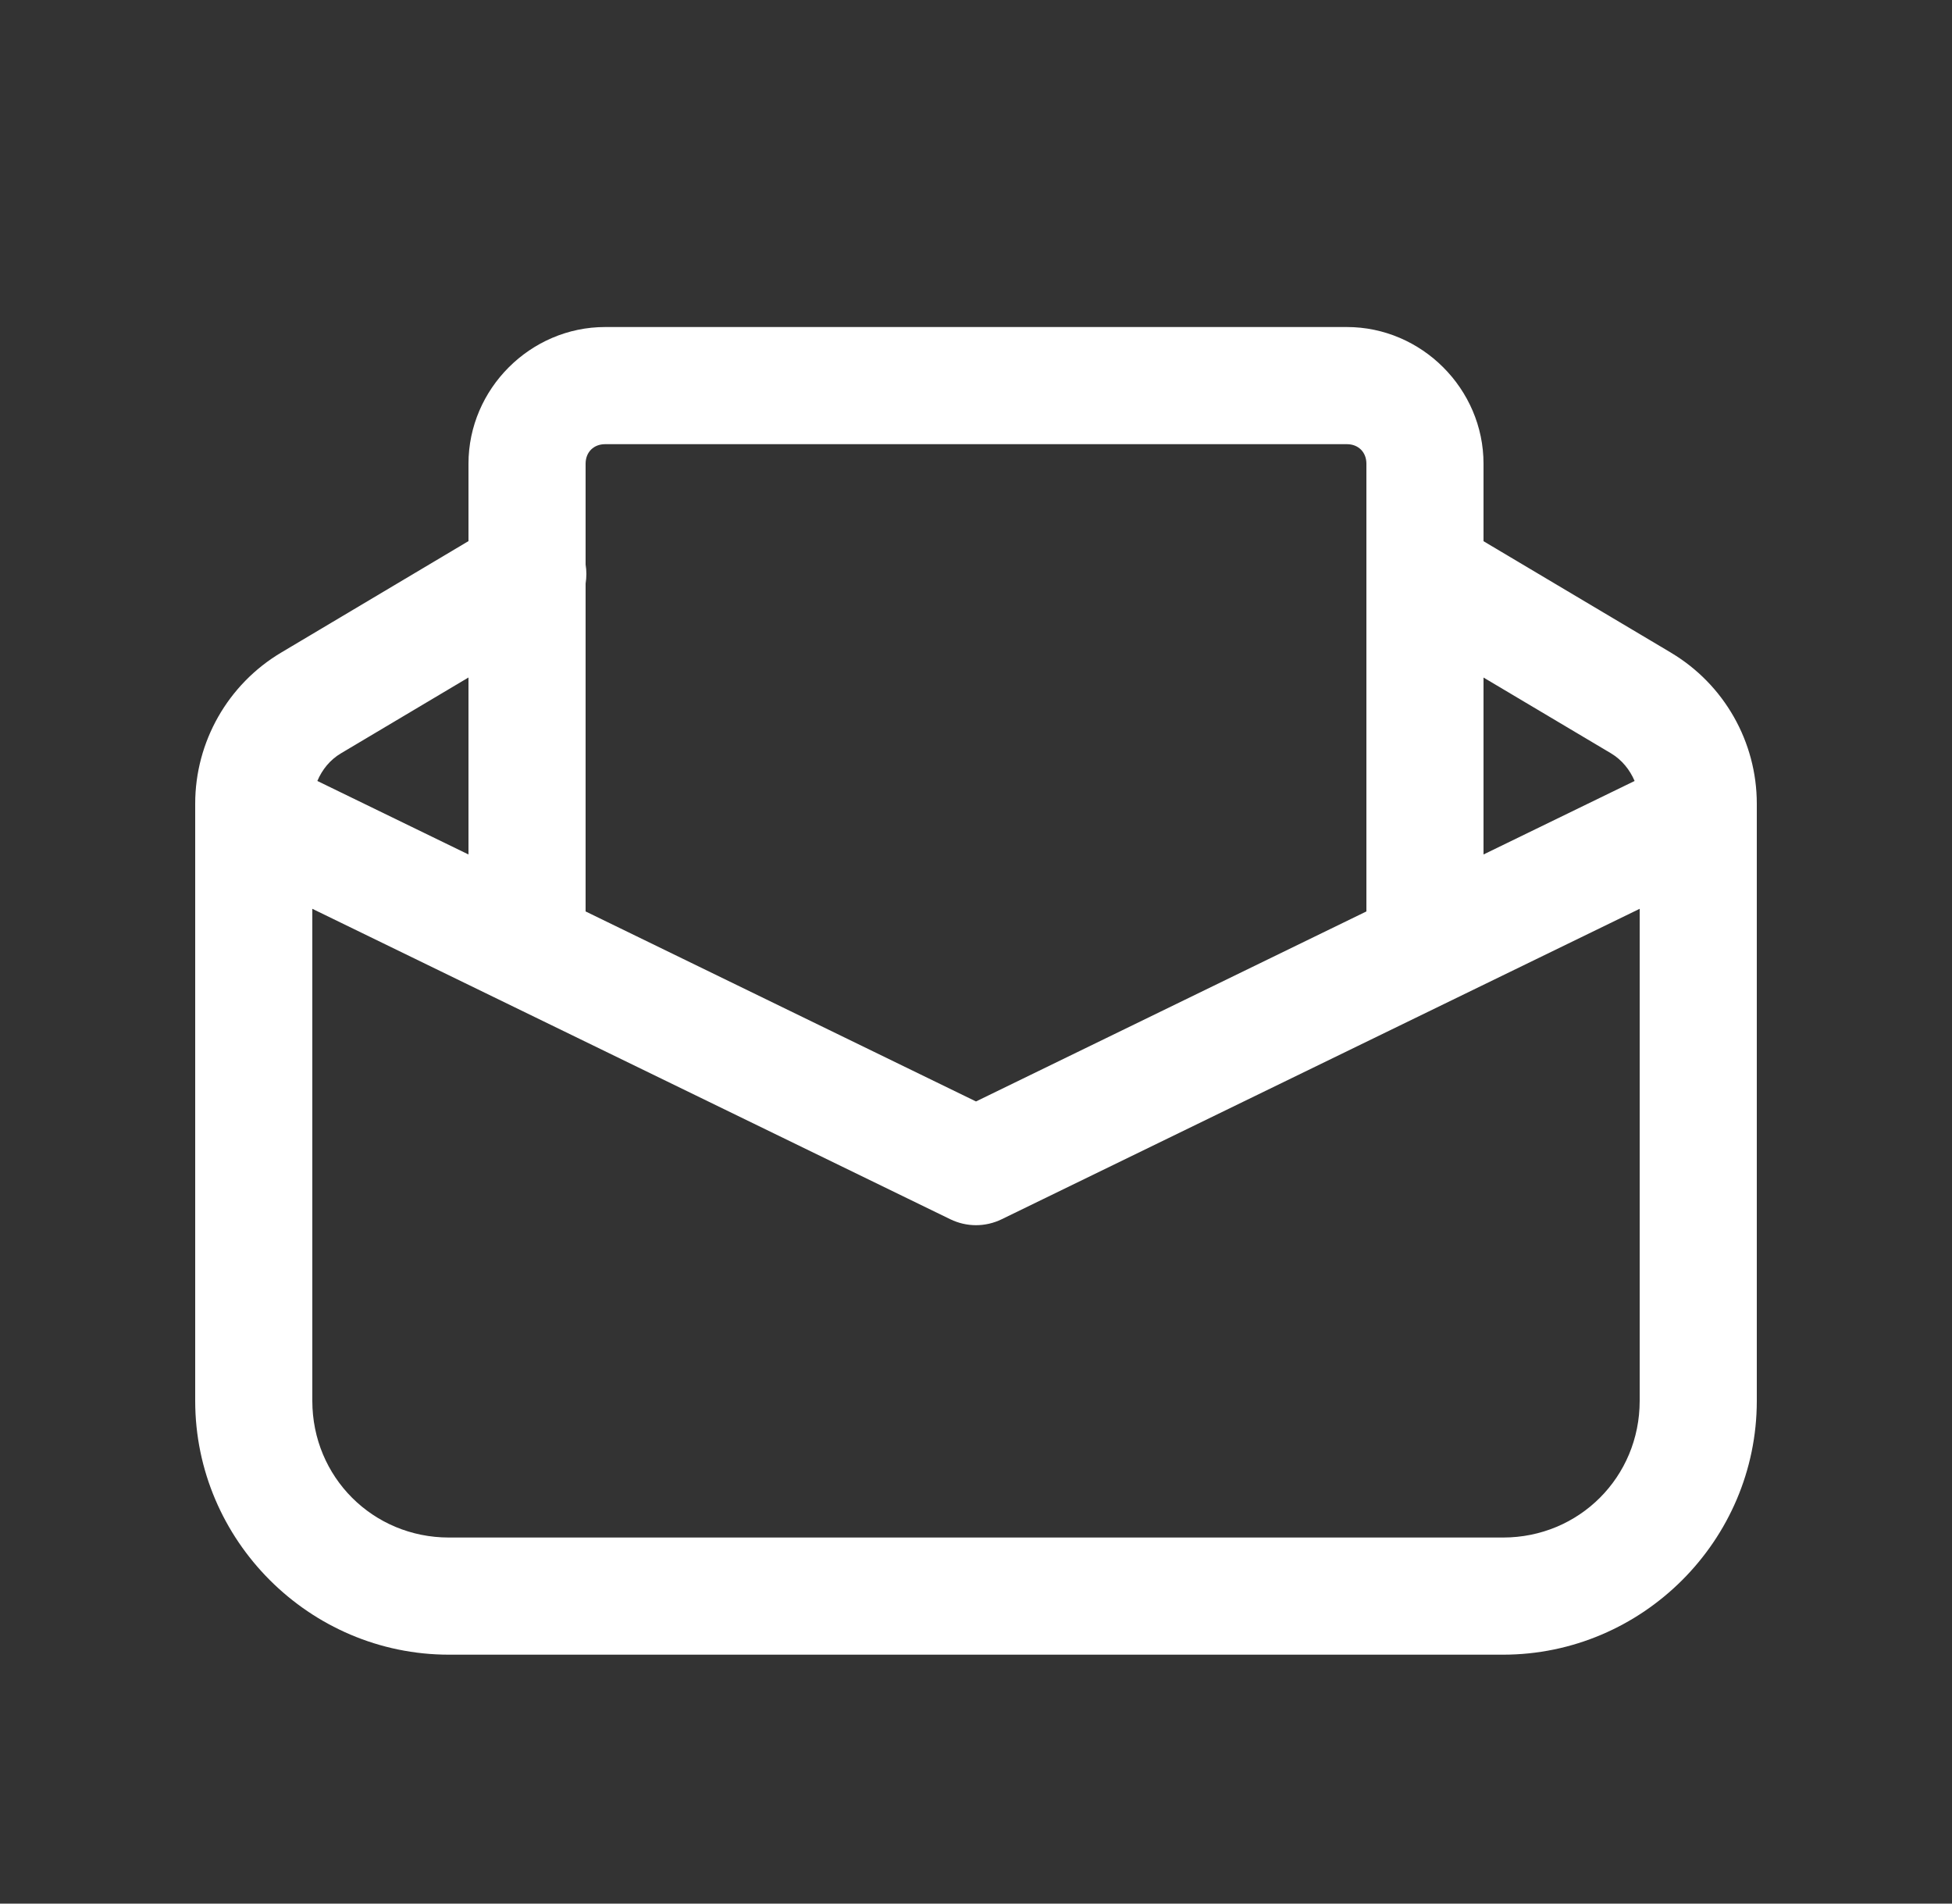 <?xml version="1.0" encoding="UTF-8"?>
<svg xmlns="http://www.w3.org/2000/svg" width="40" height="39" viewBox="0 0 40 39" fill="none">
  <rect x="0" y="0" width="40" height="39" fill="#333333" stroke="none"/>
  <path d="M12.4 6.7C10.868 6.7 9.6 7.968 9.6 9.5V11.086L5.761 13.37C4.671 14.018 4 15.196 4 16.464V28.7C4 31.558 6.343 33.9 9.2 33.9H30.8C33.658 33.9 36 31.558 36 28.7V16.466C36 15.197 35.33 14.02 34.241 13.372L34.239 13.37L30.4 11.088V9.5C30.4 7.968 29.132 6.7 27.6 6.7H12.4ZM12.4 9.1H27.6C27.836 9.1 28 9.264 28 9.5V18.673L20 22.566L12 18.673V11.955C12.021 11.826 12.021 11.694 12 11.566V9.5C12 9.264 12.164 9.1 12.4 9.1ZM9.6 13.88V17.506L6.503 16C6.601 15.768 6.763 15.566 6.988 15.433L9.6 13.88ZM30.4 13.881L33.013 15.434C33.236 15.568 33.397 15.769 33.496 16L30.4 17.506V13.881ZM6.4 18.619L19.475 24.98C19.639 25.059 19.818 25.101 20 25.101C20.182 25.101 20.362 25.059 20.525 24.98L33.6 18.619V28.7C33.6 30.26 32.36 31.5 30.8 31.5H9.2C7.64 31.5 6.4 30.26 6.4 28.7V18.619Z" fill="white"></path>
</svg>
